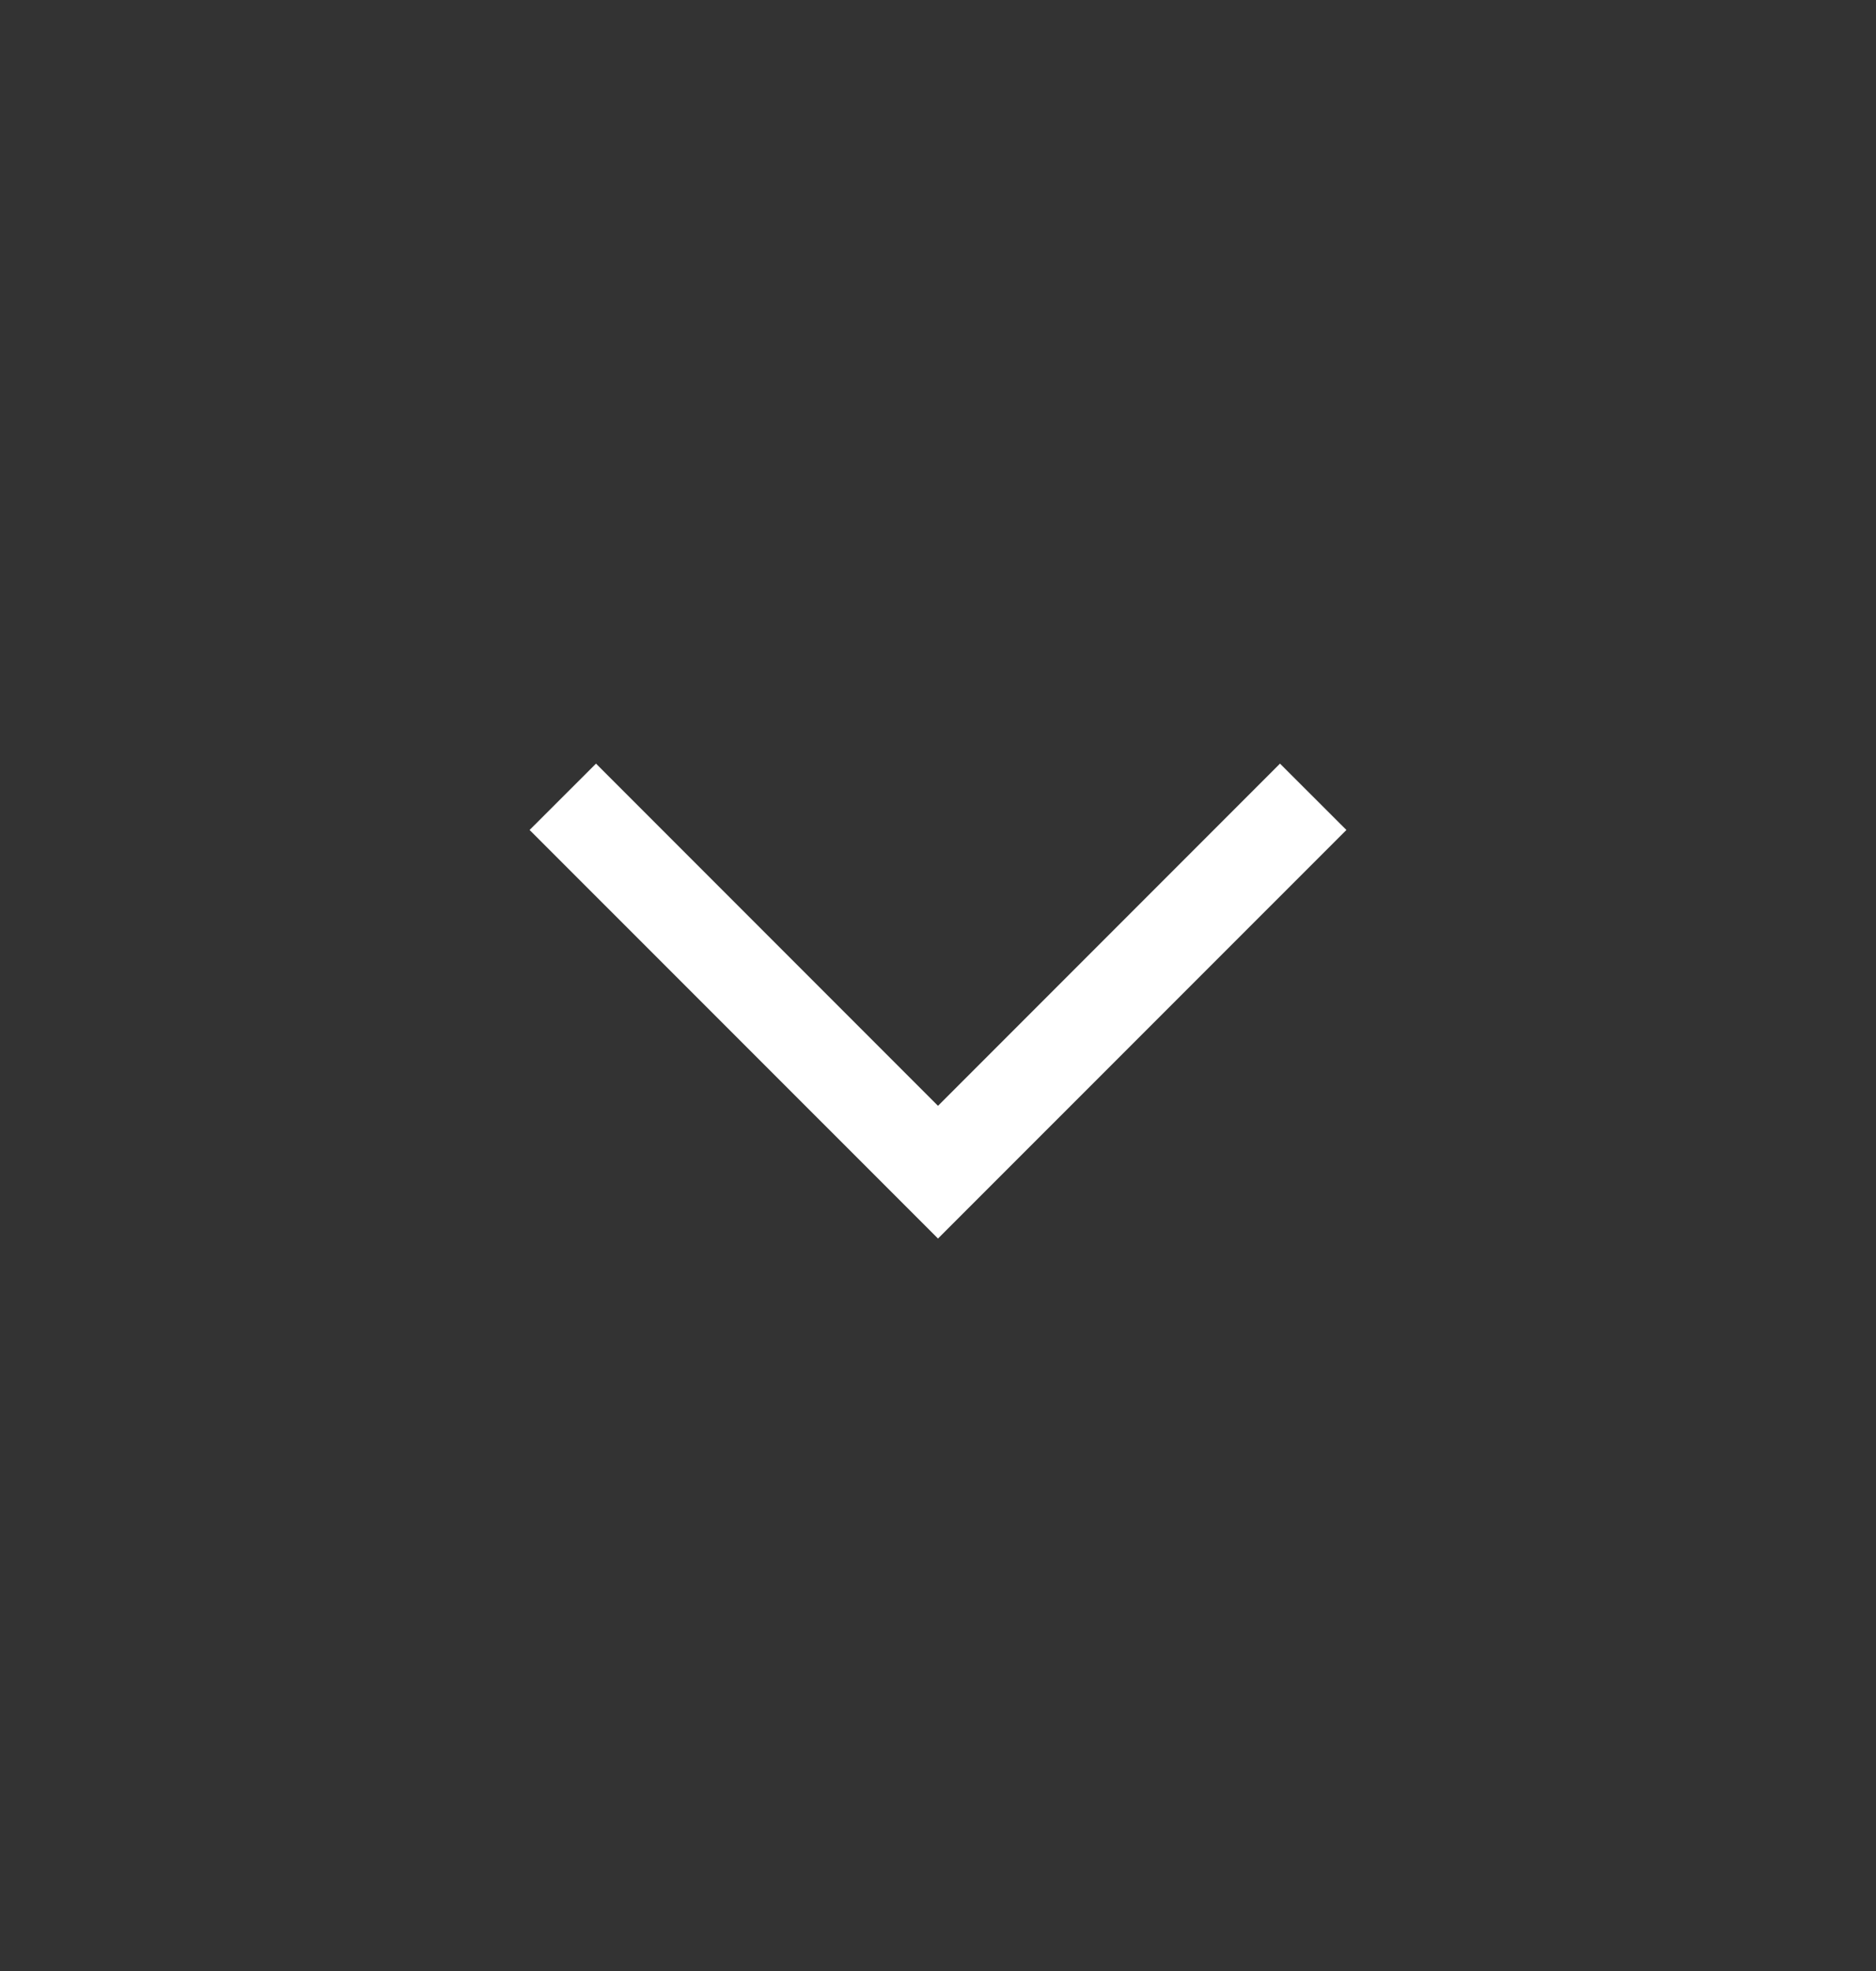 <svg width="20" height="21" viewBox="0 0 20 21" fill="none" xmlns="http://www.w3.org/2000/svg">
<rect x="0" y="0" width="20" height="21" fill="#333333" stroke="none"/>
<path fill-rule="evenodd" clip-rule="evenodd" d="M5.646 8.843L6.354 8.136L10 11.782L13.646 8.136L14.354 8.843L10 13.196L5.646 8.843Z" fill="white"/>
</svg>
